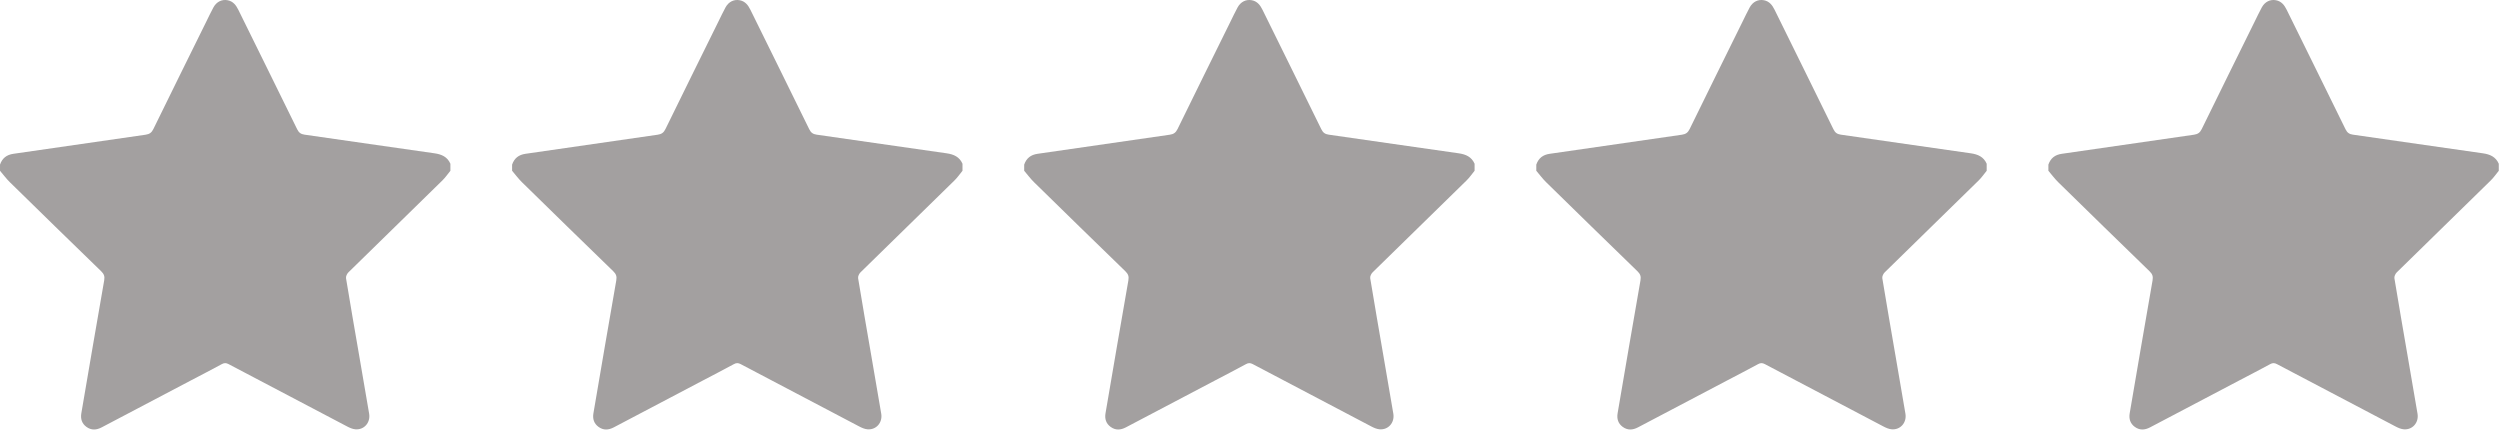 <svg width="342" height="59" viewBox="0 0 342 59" fill="none" xmlns="http://www.w3.org/2000/svg">
<g clip-path="url(#clip0_3_35)">
<path d="M61.615 22.4C61.615 22.721 61.615 23.042 61.615 23.362C61.254 23.803 60.928 24.283 60.523 24.68C56.24 28.876 51.941 33.055 47.664 37.256C47.47 37.445 47.296 37.813 47.336 38.061C47.921 41.636 48.545 45.208 49.16 48.781C49.608 51.386 50.065 53.99 50.499 56.597C50.702 57.816 49.804 58.836 48.61 58.728C48.228 58.695 47.839 58.524 47.491 58.341C42.079 55.509 36.673 52.667 31.273 49.813C30.931 49.632 30.682 49.628 30.342 49.813C28.935 50.579 27.509 51.31 26.091 52.056C22.032 54.19 17.972 56.321 13.917 58.46C13.198 58.839 12.495 58.888 11.824 58.397C11.199 57.941 10.996 57.292 11.126 56.537C12.162 50.478 13.189 44.417 14.253 38.36C14.35 37.809 14.228 37.483 13.844 37.11C9.669 33.063 5.506 29.002 1.353 24.931C0.862 24.45 0.45 23.887 0.001 23.361C0.001 23.081 0.001 22.8 0.001 22.519C0.307 21.643 0.897 21.173 1.841 21.039C7.87 20.181 13.892 19.286 19.921 18.428C20.456 18.352 20.743 18.141 20.981 17.654C23.372 12.761 25.79 7.882 28.201 2.998C28.53 2.334 28.844 1.663 29.197 1.012C29.62 0.237 30.357 -0.121 31.149 0.034C31.89 0.181 32.29 0.706 32.606 1.346C35.285 6.789 37.981 12.224 40.647 17.673C40.877 18.143 41.153 18.349 41.66 18.421C47.59 19.264 53.514 20.137 59.445 20.972C60.423 21.112 61.198 21.456 61.615 22.4Z" fill="#A3A0A0"/>
<path d="M131.669 22.4C131.669 22.721 131.669 23.042 131.669 23.362C131.308 23.803 130.982 24.283 130.577 24.68C126.294 28.876 121.995 33.055 117.718 37.256C117.524 37.445 117.35 37.813 117.39 38.061C117.975 41.636 118.599 45.208 119.214 48.781C119.662 51.386 120.119 53.99 120.553 56.597C120.756 57.816 119.858 58.836 118.664 58.728C118.282 58.695 117.893 58.524 117.545 58.341C112.133 55.509 106.727 52.667 101.327 49.813C100.985 49.632 100.736 49.628 100.396 49.813C98.989 50.579 97.563 51.31 96.145 52.056C92.086 54.19 88.026 56.321 83.971 58.46C83.252 58.839 82.549 58.888 81.878 58.397C81.253 57.941 81.05 57.292 81.18 56.537C82.216 50.478 83.243 44.417 84.307 38.36C84.404 37.809 84.282 37.483 83.898 37.11C79.723 33.063 75.56 29.002 71.407 24.931C70.916 24.45 70.504 23.887 70.055 23.361C70.055 23.081 70.055 22.8 70.055 22.519C70.361 21.643 70.951 21.173 71.895 21.039C77.924 20.181 83.946 19.286 89.975 18.428C90.51 18.352 90.797 18.141 91.035 17.654C93.426 12.761 95.844 7.882 98.255 2.998C98.584 2.334 98.898 1.663 99.251 1.012C99.674 0.237 100.411 -0.121 101.203 0.034C101.944 0.181 102.344 0.706 102.66 1.346C105.339 6.789 108.035 12.224 110.701 17.673C110.931 18.143 111.207 18.349 111.714 18.421C117.644 19.264 123.568 20.137 129.499 20.972C130.478 21.112 131.252 21.456 131.669 22.4Z" fill="#A3A0A0"/>
<path d="M201.724 22.4C201.724 22.721 201.724 23.042 201.724 23.362C201.363 23.803 201.037 24.283 200.632 24.68C196.349 28.876 192.051 33.055 187.773 37.256C187.58 37.445 187.405 37.813 187.445 38.061C188.031 41.636 188.655 45.208 189.269 48.781C189.717 51.386 190.174 53.99 190.608 56.597C190.811 57.816 189.913 58.836 188.719 58.728C188.336 58.695 187.948 58.524 187.6 58.341C182.189 55.509 176.783 52.667 171.382 49.813C171.04 49.632 170.791 49.628 170.451 49.813C169.044 50.579 167.618 51.31 166.2 52.056C162.14 54.19 158.081 56.321 154.025 58.46C153.306 58.839 152.603 58.888 151.932 58.397C151.307 57.941 151.104 57.292 151.234 56.537C152.27 50.478 153.297 44.417 154.361 38.36C154.458 37.809 154.336 37.483 153.952 37.11C149.777 33.063 145.614 29.002 141.461 24.931C140.97 24.45 140.558 23.887 140.109 23.361C140.109 23.081 140.109 22.8 140.109 22.519C140.415 21.643 141.005 21.173 141.949 21.039C147.978 20.181 154 19.286 160.029 18.428C160.564 18.352 160.851 18.141 161.089 17.654C163.48 12.761 165.898 7.882 168.309 2.998C168.638 2.334 168.952 1.663 169.305 1.012C169.729 0.237 170.465 -0.121 171.257 0.034C171.998 0.181 172.398 0.706 172.713 1.346C175.392 6.789 178.088 12.224 180.754 17.673C180.984 18.143 181.26 18.349 181.767 18.421C187.697 19.264 193.621 20.137 199.552 20.972C200.533 21.112 201.307 21.456 201.724 22.4Z" fill="#A3A0A0"/>
<path d="M271.779 22.4C271.779 22.721 271.779 23.042 271.779 23.362C271.418 23.803 271.092 24.283 270.687 24.68C266.404 28.876 262.106 33.055 257.828 37.256C257.635 37.445 257.46 37.813 257.5 38.061C258.086 41.636 258.71 45.208 259.324 48.781C259.772 51.386 260.229 53.99 260.663 56.597C260.866 57.816 259.968 58.836 258.774 58.728C258.391 58.695 258.003 58.524 257.655 58.341C252.244 55.509 246.838 52.667 241.437 49.813C241.095 49.632 240.846 49.628 240.506 49.813C239.099 50.579 237.673 51.31 236.255 52.056C232.195 54.19 228.136 56.321 224.08 58.46C223.361 58.839 222.658 58.888 221.987 58.397C221.362 57.941 221.16 57.292 221.289 56.537C222.325 50.478 223.352 44.417 224.416 38.36C224.513 37.809 224.391 37.483 224.007 37.11C219.832 33.063 215.669 29.002 211.517 24.931C211.026 24.45 210.614 23.887 210.165 23.361C210.165 23.081 210.165 22.8 210.165 22.519C210.471 21.643 211.061 21.173 212.005 21.039C218.033 20.181 224.056 19.286 230.084 18.428C230.619 18.352 230.906 18.141 231.144 17.654C233.535 12.761 235.953 7.882 238.364 2.998C238.693 2.334 239.007 1.663 239.36 1.012C239.784 0.237 240.52 -0.121 241.312 0.034C242.053 0.181 242.453 0.706 242.768 1.346C245.447 6.789 248.143 12.224 250.809 17.673C251.039 18.143 251.315 18.349 251.822 18.421C257.752 19.264 263.676 20.137 269.607 20.972C270.587 21.112 271.362 21.456 271.779 22.4Z" fill="#A3A0A0"/>
<path d="M341.833 22.4C341.833 22.721 341.833 23.042 341.833 23.362C341.472 23.803 341.146 24.283 340.741 24.68C336.458 28.876 332.16 33.055 327.882 37.256C327.689 37.445 327.514 37.813 327.554 38.061C328.14 41.636 328.764 45.208 329.378 48.781C329.826 51.386 330.283 53.99 330.717 56.597C330.92 57.816 330.022 58.836 328.828 58.728C328.445 58.695 328.057 58.524 327.709 58.341C322.298 55.509 316.892 52.667 311.491 49.813C311.149 49.632 310.9 49.628 310.56 49.813C309.153 50.579 307.727 51.31 306.309 52.056C302.249 54.19 298.19 56.321 294.134 58.46C293.415 58.839 292.712 58.888 292.041 58.397C291.416 57.941 291.214 57.292 291.343 56.537C292.379 50.478 293.406 44.417 294.47 38.36C294.567 37.809 294.445 37.483 294.061 37.11C289.886 33.063 285.723 29.002 281.571 24.931C281.08 24.45 280.668 23.887 280.219 23.361C280.219 23.081 280.219 22.8 280.219 22.519C280.525 21.643 281.115 21.173 282.059 21.039C288.087 20.181 294.11 19.286 300.138 18.428C300.673 18.352 300.96 18.141 301.198 17.654C303.589 12.761 306.007 7.882 308.418 2.998C308.747 2.334 309.061 1.663 309.414 1.012C309.838 0.237 310.574 -0.121 311.366 0.034C312.107 0.181 312.507 0.706 312.822 1.346C315.501 6.789 318.197 12.224 320.863 17.673C321.093 18.143 321.369 18.349 321.876 18.421C327.806 19.264 333.73 20.137 339.661 20.972C340.642 21.112 341.417 21.456 341.833 22.4Z" fill="#A3A0A0"/>
</g>
<defs>
<clipPath id="clip0_3_35">
<rect width="341.833" height="58.756" fill="white"/>
</clipPath>
</defs>
</svg>
